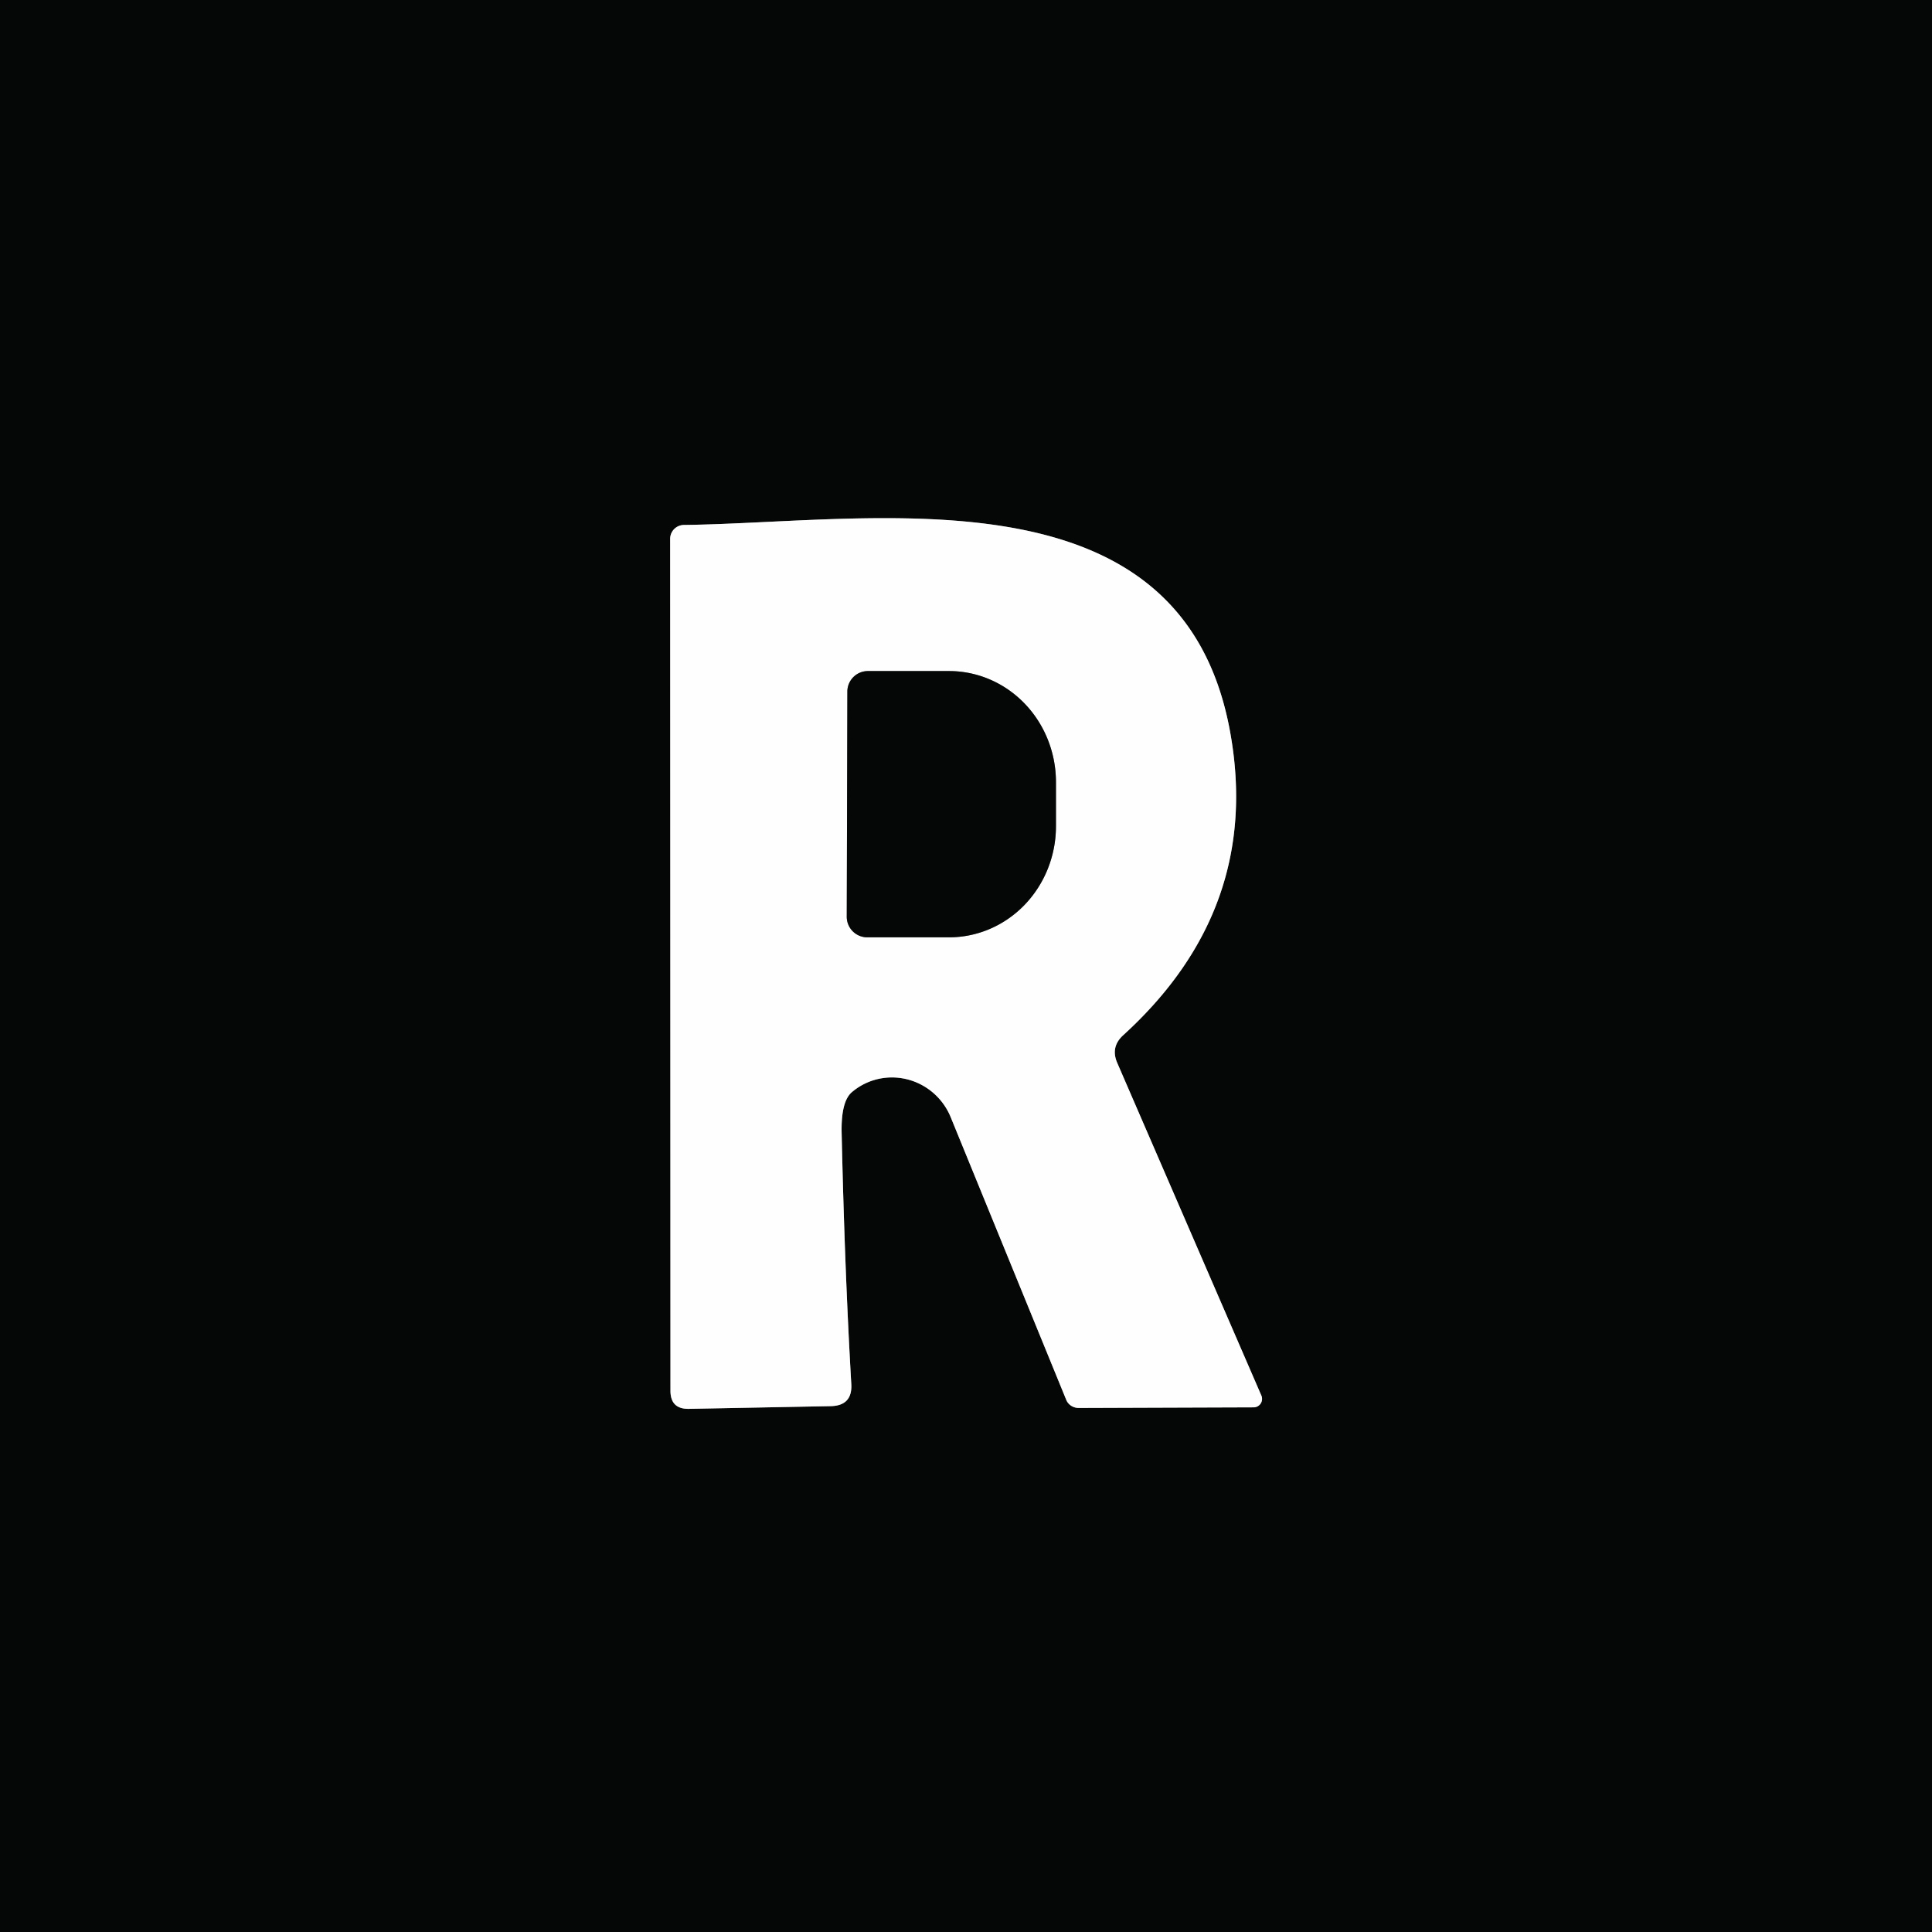 <?xml version="1.0" encoding="UTF-8" standalone="no"?>
<!DOCTYPE svg PUBLIC "-//W3C//DTD SVG 1.1//EN" "http://www.w3.org/Graphics/SVG/1.1/DTD/svg11.dtd">
<svg xmlns="http://www.w3.org/2000/svg" version="1.1" viewBox="0.00 0.00 64.00 64.00">
<rect x="0.00" y="0.00" width="64.00" height="64.00" fill="#333333" stroke="none"/>
<g stroke-width="2.00" fill="none" stroke-linecap="butt">
<path stroke="#828282" vector-effect="non-scaling-stroke" d="
  M 37.21 34.29
  Q 41.81 30.10 40.75 24.25
  C 39.15 15.41 29.01 17.31 22.66 17.39
  A 0.46 0.46 0.0 0 0 22.20 17.85
  L 22.21 46.07
  Q 22.21 46.68 22.82 46.67
  L 27.53 46.58
  Q 28.24 46.56 28.20 45.85
  Q 27.98 42.04 27.88 37.51
  Q 27.86 36.47 28.23 36.17
  A 2.10 2.07 58.9 0 1 31.49 37.00
  L 35.32 46.37
  A 0.45 0.43 -10.7 0 0 35.73 46.64
  L 41.52 46.62
  A 0.28 0.28 0.0 0 0 41.78 46.22
  L 37.01 35.21
  Q 36.78 34.68 37.21 34.29"
/>
<path stroke="#828282" vector-effect="non-scaling-stroke" d="
  M 28.07 22.90
  L 28.05 30.36
  A 0.68 0.68 0.0 0 0 28.73 31.05
  L 31.43 31.05
  A 3.68 3.54 -89.9 0 0 34.98 27.38
  L 34.98 25.92
  A 3.68 3.54 -89.9 0 0 31.45 22.23
  L 28.75 22.23
  A 0.68 0.68 0.0 0 0 28.07 22.90"
/>
</g>
<path fill="#050606" d="
  M 0.00 0.00
  L 64.00 0.00
  L 64.00 64.00
  L 0.00 64.00
  L 0.00 0.00
  Z
  M 37.21 34.29
  Q 41.81 30.10 40.75 24.25
  C 39.15 15.41 29.01 17.31 22.66 17.39
  A 0.46 0.46 0.0 0 0 22.20 17.85
  L 22.21 46.07
  Q 22.21 46.68 22.82 46.67
  L 27.53 46.58
  Q 28.24 46.56 28.20 45.85
  Q 27.98 42.04 27.88 37.51
  Q 27.86 36.47 28.23 36.17
  A 2.10 2.07 58.9 0 1 31.49 37.00
  L 35.32 46.37
  A 0.45 0.43 -10.7 0 0 35.73 46.64
  L 41.52 46.62
  A 0.28 0.28 0.0 0 0 41.78 46.22
  L 37.01 35.21
  Q 36.78 34.68 37.21 34.29
  Z"
/>
<path fill="#fefefe" d="
  M 37.01 35.21
  L 41.78 46.22
  A 0.28 0.28 0.0 0 1 41.52 46.62
  L 35.73 46.64
  A 0.45 0.43 -10.7 0 1 35.32 46.37
  L 31.49 37.00
  A 2.10 2.07 58.9 0 0 28.23 36.17
  Q 27.86 36.47 27.88 37.51
  Q 27.98 42.04 28.20 45.85
  Q 28.24 46.56 27.53 46.58
  L 22.82 46.67
  Q 22.21 46.68 22.21 46.07
  L 22.20 17.85
  A 0.46 0.46 0.0 0 1 22.66 17.39
  C 29.01 17.31 39.15 15.41 40.75 24.25
  Q 41.81 30.10 37.21 34.29
  Q 36.78 34.68 37.01 35.21
  Z
  M 28.07 22.90
  L 28.05 30.36
  A 0.68 0.68 0.0 0 0 28.73 31.05
  L 31.43 31.05
  A 3.68 3.54 -89.9 0 0 34.98 27.38
  L 34.98 25.92
  A 3.68 3.54 -89.9 0 0 31.45 22.23
  L 28.75 22.23
  A 0.68 0.68 0.0 0 0 28.07 22.90
  Z"
/>
<path fill="#050606" d="
  M 28.07 22.90
  A 0.68 0.68 0.0 0 1 28.75 22.23
  L 31.45 22.23
  A 3.68 3.54 -89.9 0 1 34.98 25.92
  L 34.98 27.38
  A 3.68 3.54 -89.9 0 1 31.43 31.05
  L 28.73 31.05
  A 0.68 0.68 0.0 0 1 28.05 30.36
  L 28.07 22.90
  Z"
/>
</svg>
